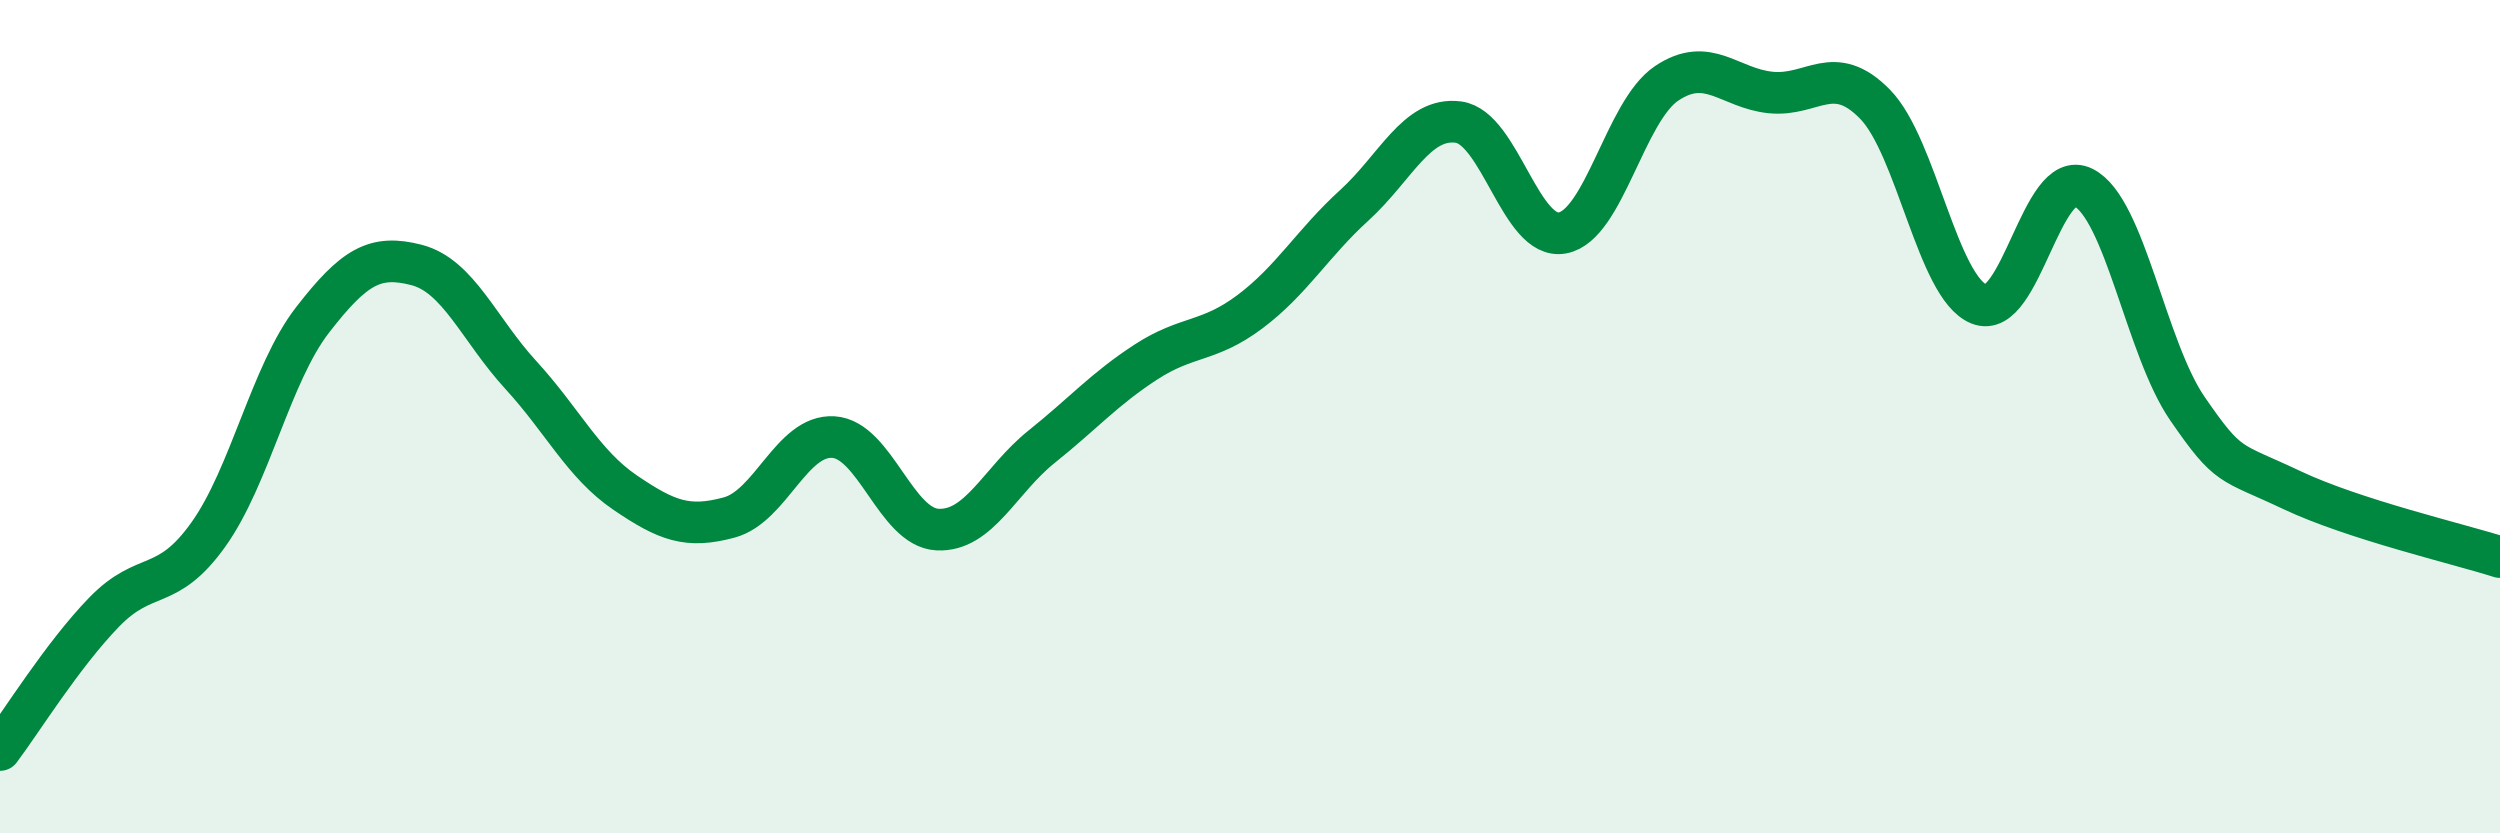 
    <svg width="60" height="20" viewBox="0 0 60 20" xmlns="http://www.w3.org/2000/svg">
      <path
        d="M 0,18 C 0.5,17.34 1.5,15.72 2.5,14.69 C 3.5,13.66 4,14.23 5,12.83 C 6,11.43 6.5,8.97 7.5,7.68 C 8.5,6.39 9,6.1 10,6.36 C 11,6.62 11.5,7.91 12.5,9 C 13.5,10.09 14,11.14 15,11.82 C 16,12.5 16.5,12.69 17.5,12.42 C 18.5,12.15 19,10.43 20,10.49 C 21,10.55 21.5,12.66 22.5,12.71 C 23.5,12.76 24,11.52 25,10.72 C 26,9.92 26.5,9.34 27.5,8.69 C 28.5,8.04 29,8.23 30,7.48 C 31,6.73 31.5,5.84 32.5,4.93 C 33.5,4.02 34,2.8 35,2.93 C 36,3.06 36.5,5.78 37.5,5.59 C 38.5,5.4 39,2.67 40,2 C 41,1.33 41.5,2.12 42.5,2.22 C 43.5,2.32 44,1.48 45,2.5 C 46,3.52 46.5,6.9 47.5,7.3 C 48.5,7.7 49,4 50,4.5 C 51,5 51.5,8.36 52.5,9.81 C 53.5,11.26 53.5,11.05 55,11.76 C 56.5,12.47 59,13.05 60,13.37L60 20L0 20Z"
        fill="#008740"
        opacity="0.1"
        stroke-linecap="round"
        stroke-linejoin="round"
      />
      <path
        d="M 0,18 C 0.5,17.34 1.5,15.72 2.5,14.69 C 3.5,13.66 4,14.23 5,12.83 C 6,11.43 6.5,8.97 7.5,7.68 C 8.5,6.39 9,6.1 10,6.36 C 11,6.62 11.5,7.91 12.5,9 C 13.5,10.09 14,11.14 15,11.82 C 16,12.5 16.5,12.69 17.5,12.42 C 18.5,12.15 19,10.43 20,10.49 C 21,10.55 21.5,12.66 22.5,12.71 C 23.5,12.76 24,11.52 25,10.72 C 26,9.92 26.5,9.34 27.5,8.69 C 28.5,8.04 29,8.23 30,7.48 C 31,6.73 31.5,5.84 32.5,4.93 C 33.5,4.02 34,2.8 35,2.93 C 36,3.06 36.5,5.78 37.5,5.59 C 38.5,5.4 39,2.67 40,2 C 41,1.33 41.5,2.12 42.5,2.22 C 43.5,2.32 44,1.48 45,2.5 C 46,3.52 46.5,6.9 47.5,7.3 C 48.5,7.7 49,4 50,4.5 C 51,5 51.5,8.36 52.5,9.81 C 53.5,11.26 53.5,11.05 55,11.76 C 56.5,12.47 59,13.05 60,13.37"
        stroke="#008740"
        stroke-width="1"
        fill="none"
        stroke-linecap="round"
        stroke-linejoin="round"
      />
    </svg>
  